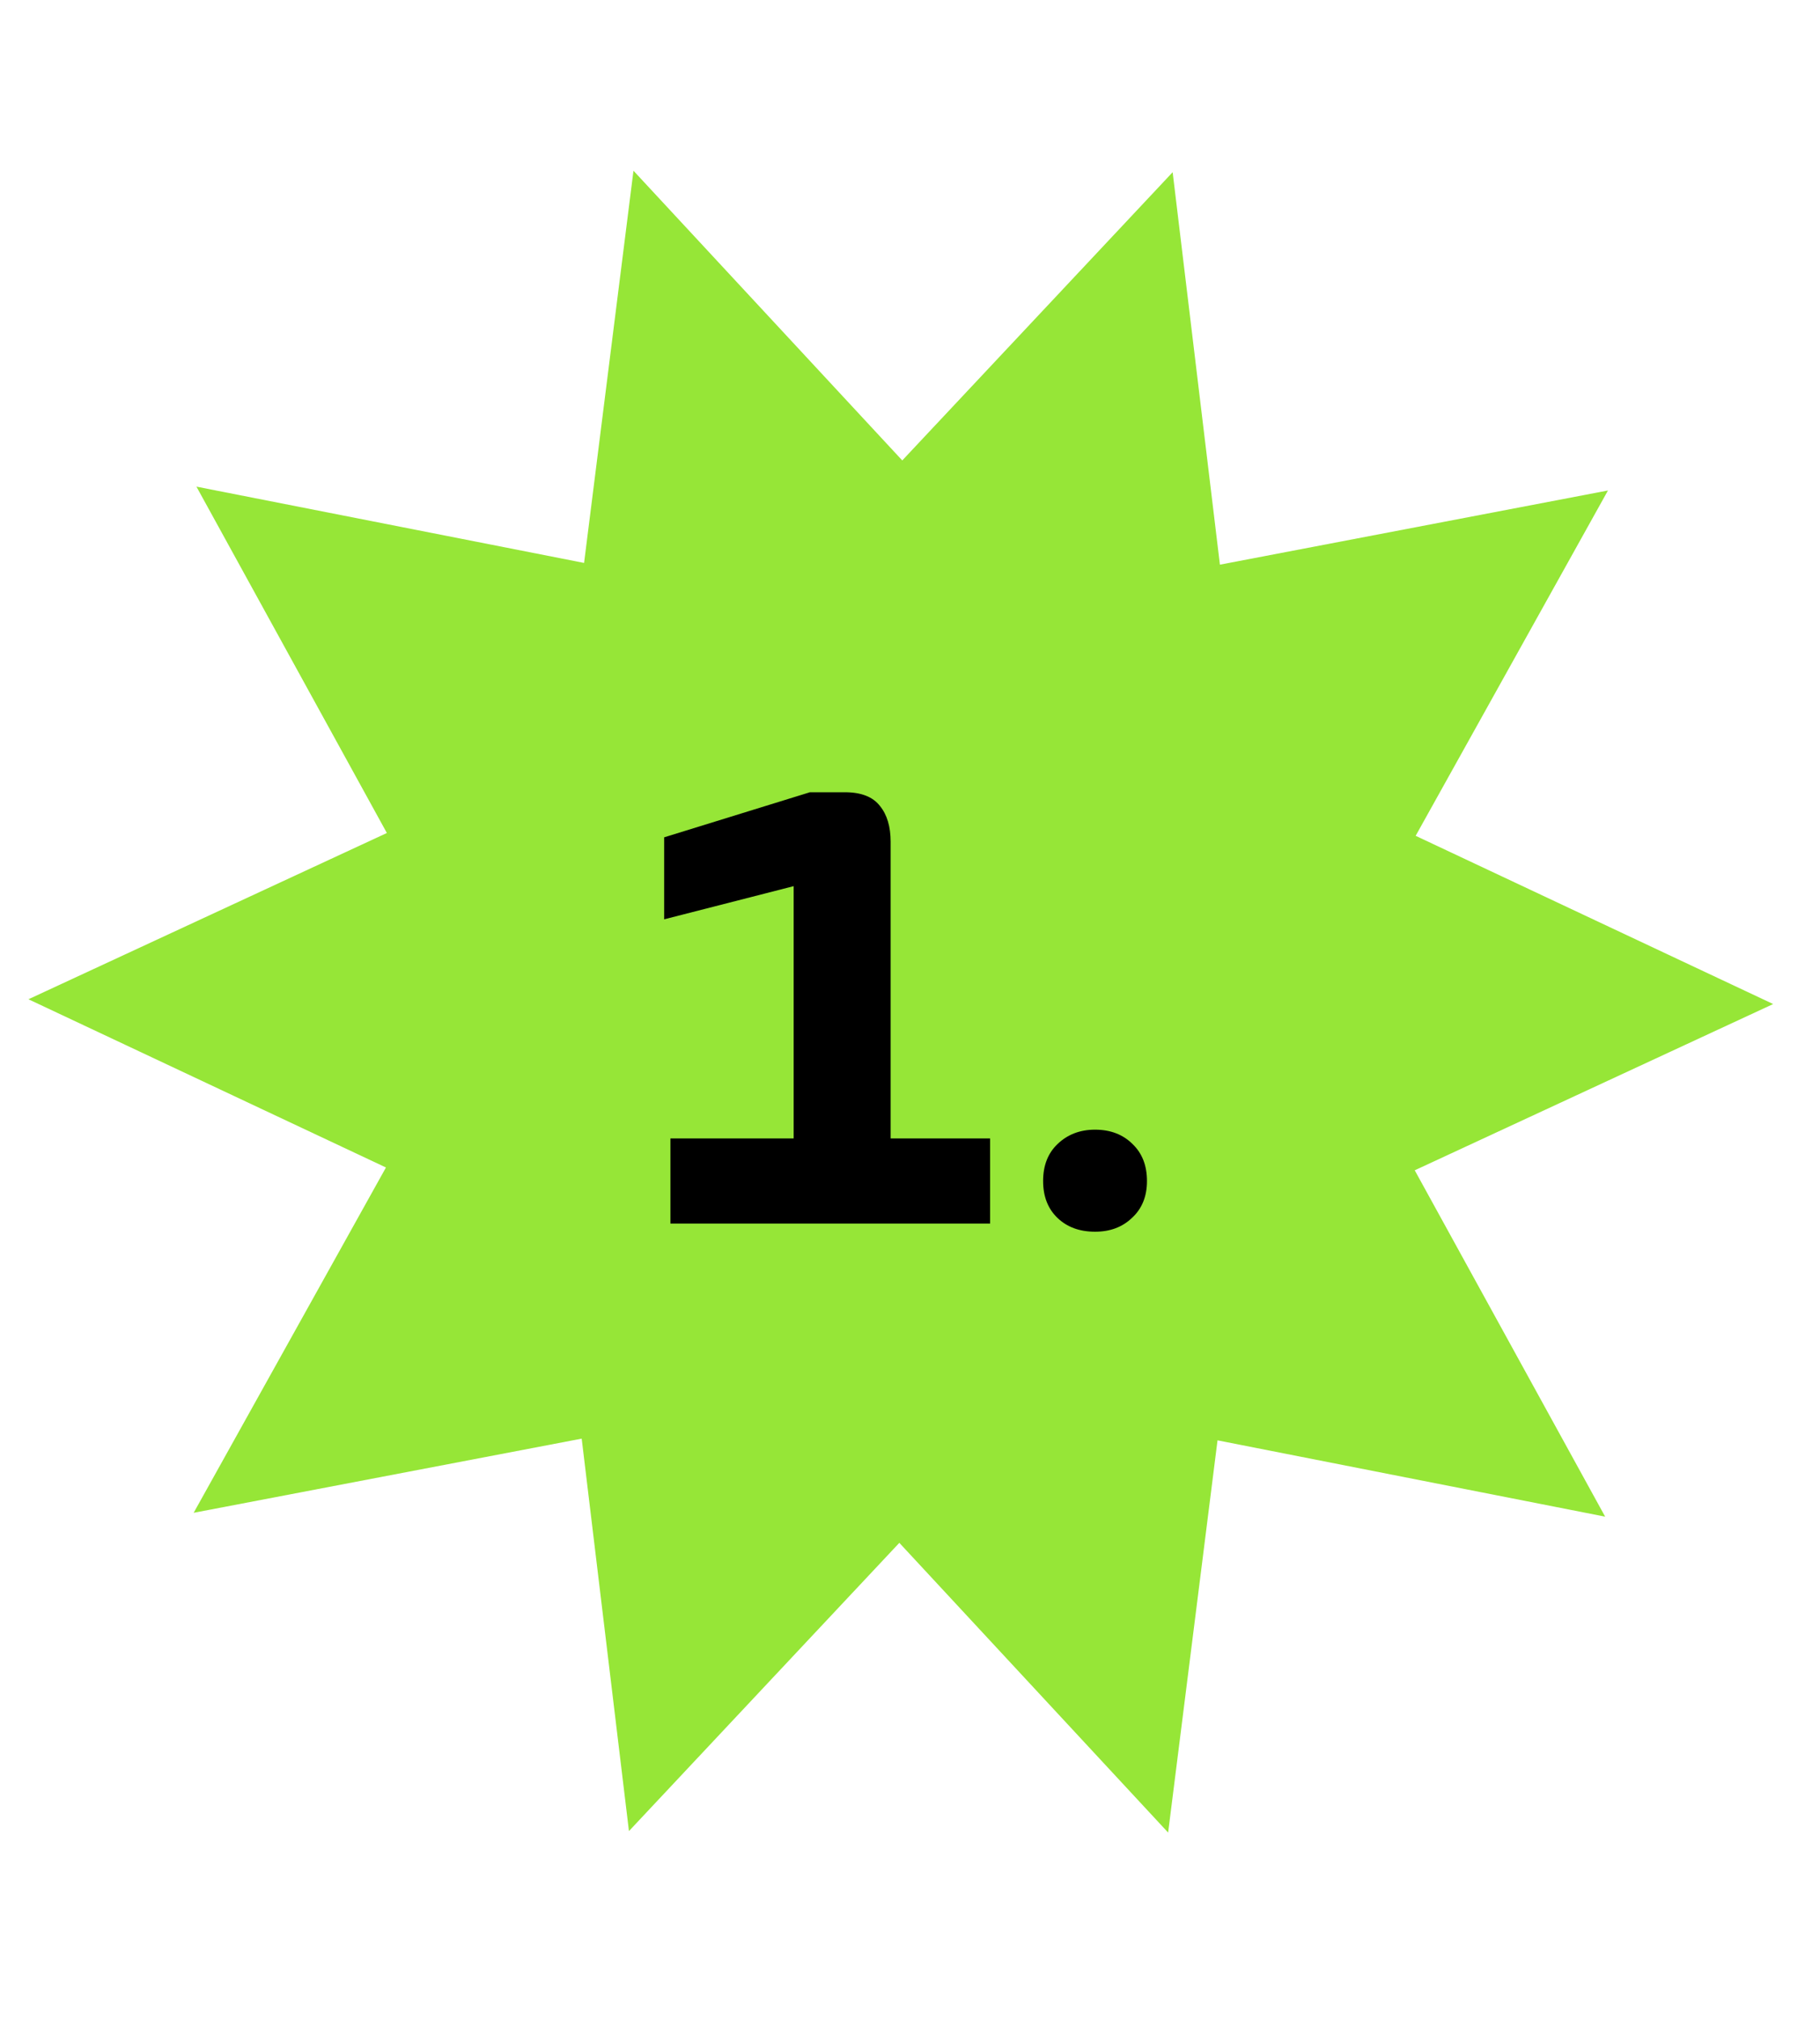 <svg width="64" height="71" viewBox="0 0 64 71" fill="none" xmlns="http://www.w3.org/2000/svg">
<path d="M22.276 6L31.728 16.181L41.236 6.052L42.898 19.844L56.544 17.237L49.781 29.373L62.353 35.285L49.749 41.128L56.445 53.3L42.814 50.618L41.077 64.402L31.625 54.22L22.117 64.35L20.455 50.558L6.81 53.164L13.572 41.029L1 35.117L13.604 29.274L6.908 17.102L20.539 19.783L22.276 6Z" fill="#96E637"/>
<path d="M34.817 40.008V43H23.575V40.008H27.909V31.142L23.355 32.308V29.426L28.481 27.842H29.713C30.285 27.842 30.695 28.003 30.945 28.326C31.194 28.634 31.319 29.052 31.319 29.58V40.008H34.817ZM38.507 43.286C37.964 43.286 37.524 43.125 37.187 42.802C36.849 42.479 36.681 42.047 36.681 41.504C36.681 40.961 36.849 40.529 37.187 40.206C37.538 39.869 37.978 39.7 38.507 39.7C39.049 39.7 39.489 39.869 39.827 40.206C40.164 40.529 40.333 40.961 40.333 41.504C40.333 42.047 40.157 42.479 39.804 42.802C39.467 43.125 39.035 43.286 38.507 43.286Z" fill="black"/>
</svg>
